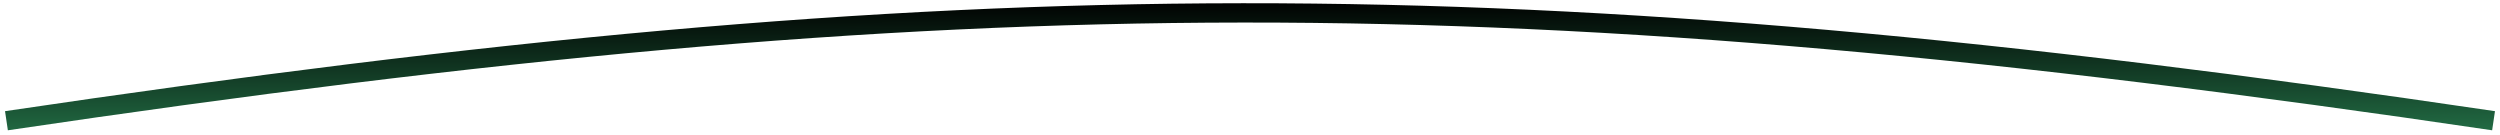 <svg xmlns="http://www.w3.org/2000/svg" x="0px" y="0px" viewBox="0 0 388 21" style="enable-background:new 0 0 388 21;" xml:space="preserve"><path d="M387.22 17.254C234.831 -5.272 150.193 -4.895 0.78 17.254L1.22 20.221C150.344 -1.886 234.685 -2.262 386.78 20.221L387.22 17.254Z" fill="url(#paint0_linear_2015_829)"></path><defs><linearGradient id="paint0_linear_2015_829" x1="194" y1="20.221" x2="193.966" y2="0.031" gradientUnits="userSpaceOnUse"><stop stop-color="#216942"></stop><stop offset="1"></stop></linearGradient></defs></svg>